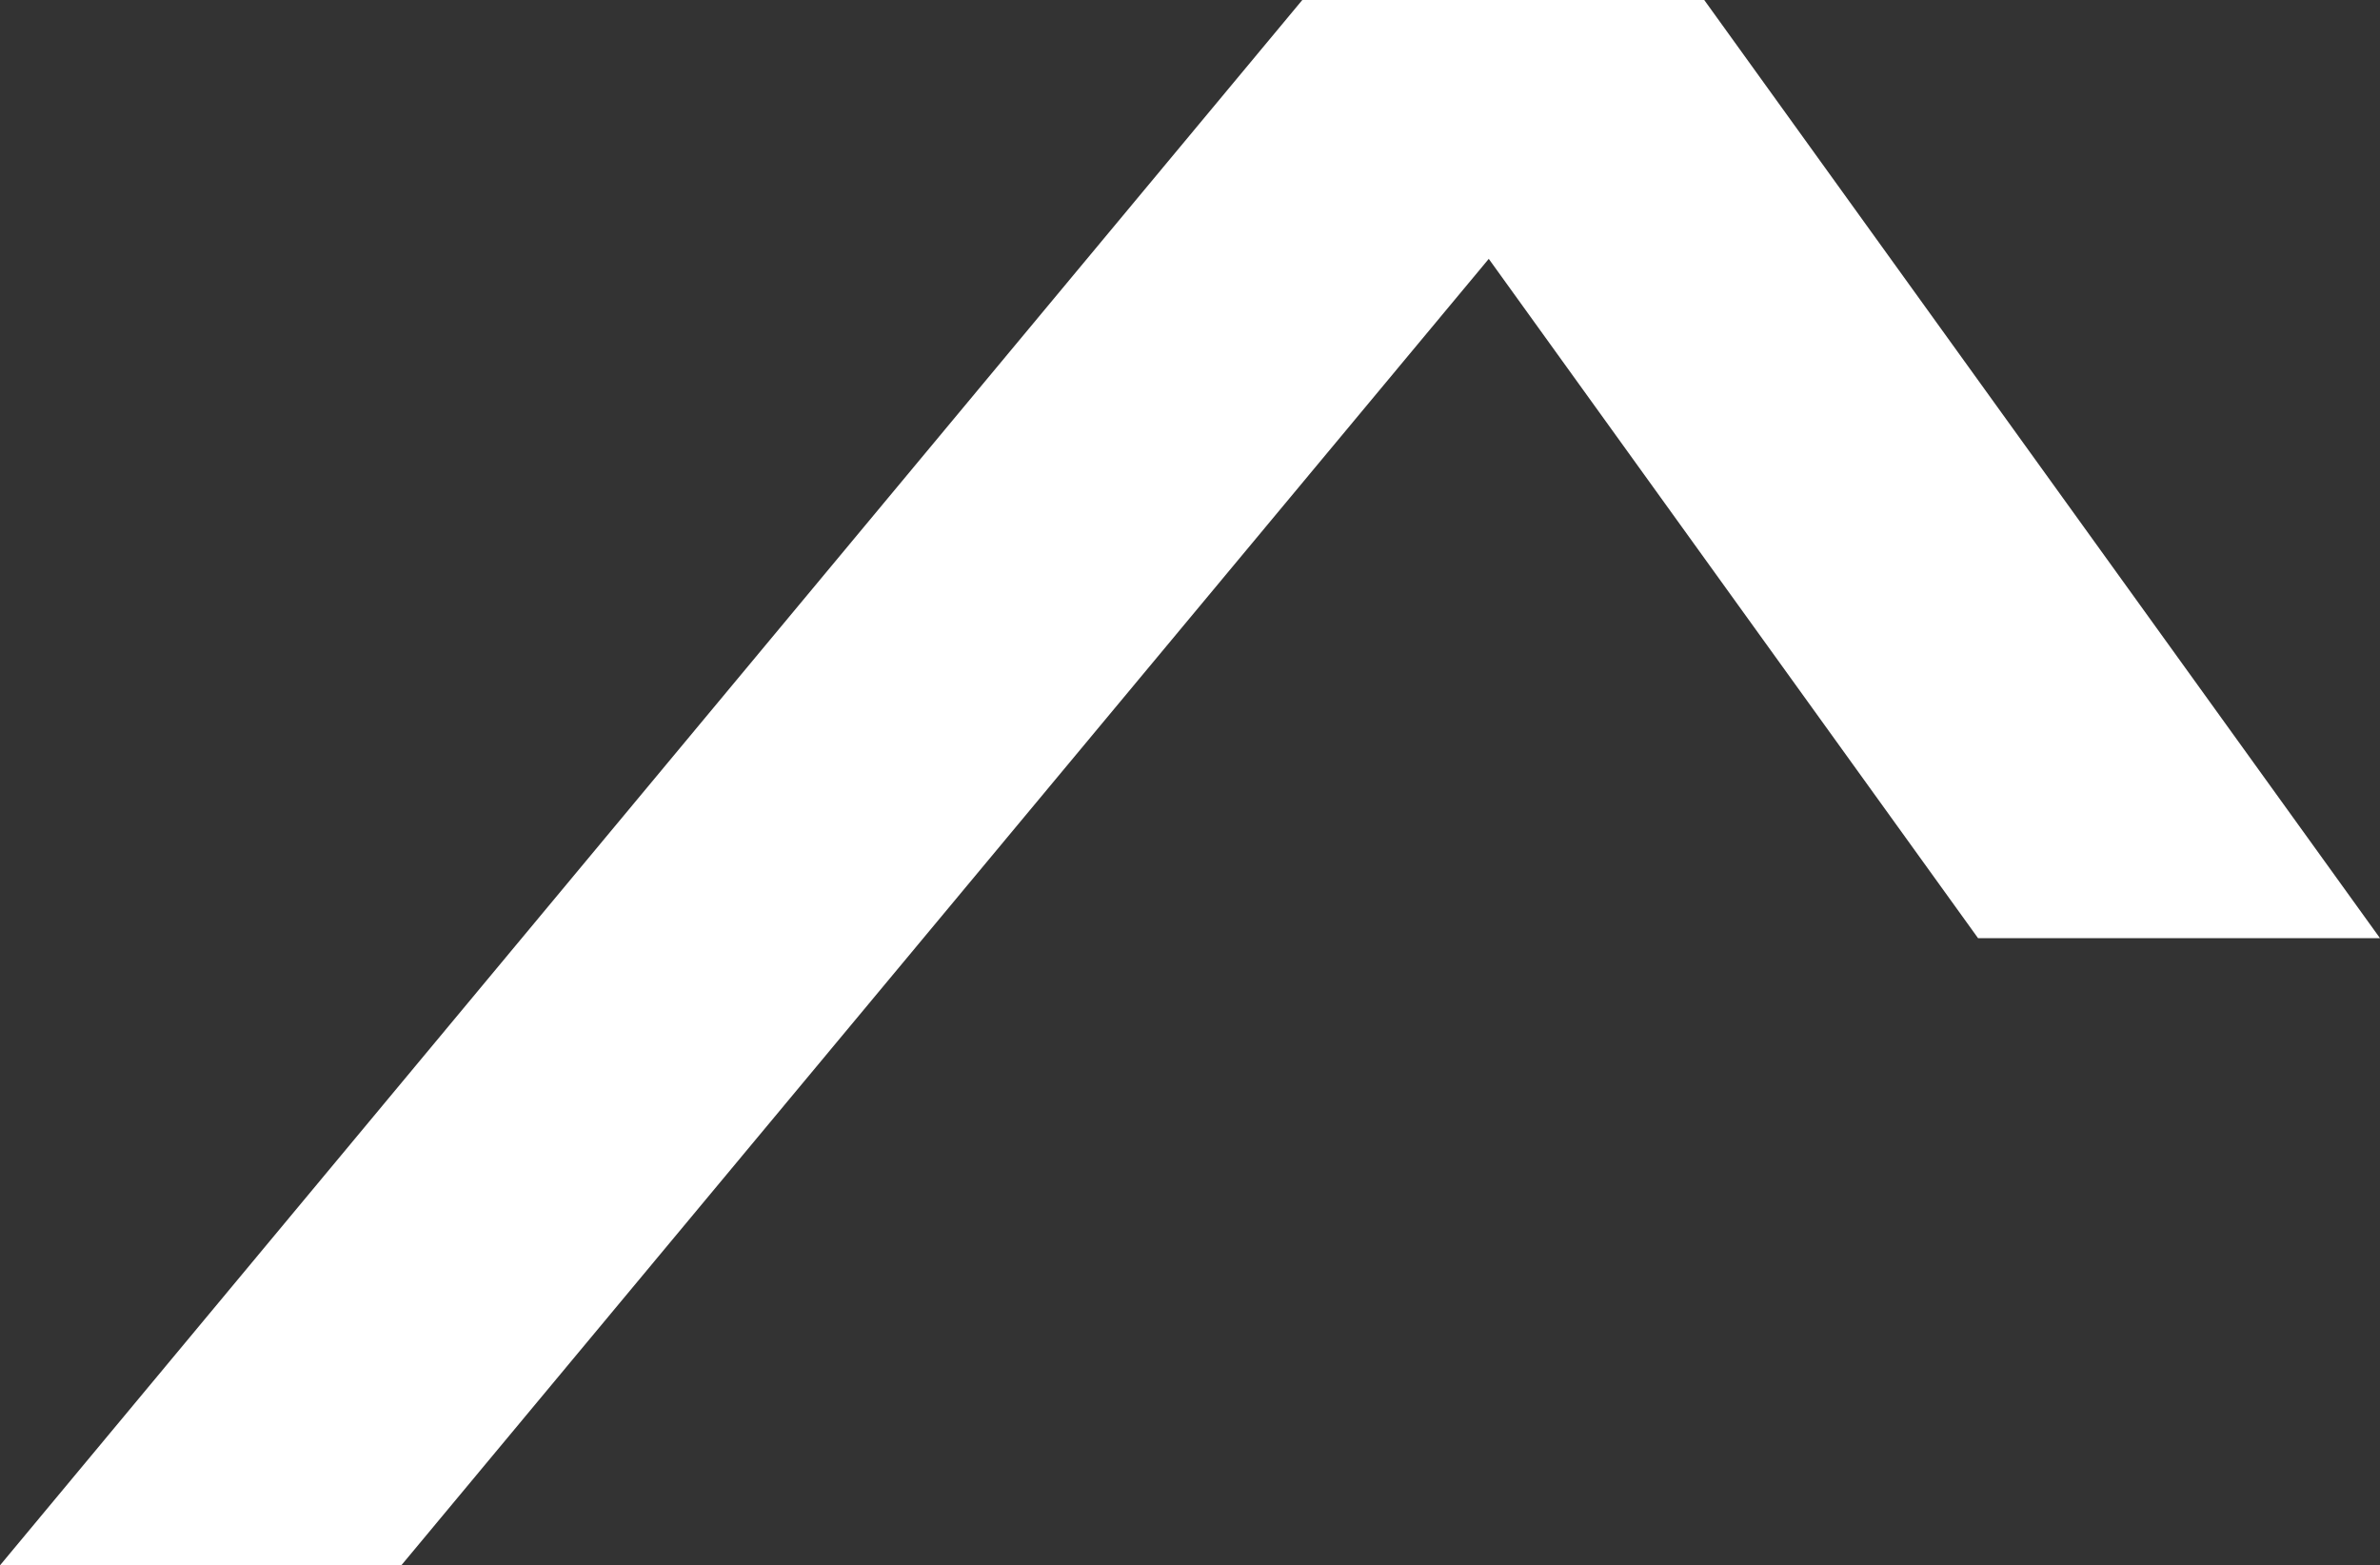 <?xml version="1.0" encoding="UTF-8"?>
<svg id="Ebene_2" data-name="Ebene 2" xmlns="http://www.w3.org/2000/svg" viewBox="0 0 37.72 24.81">
  <rect x="0" y="0" width="37.72" height="24.81" fill="#333333" stroke="none"/>
  <defs>
    <style>
      .cls-1 {
        fill: #fff;
      }
    </style>
  </defs>
  <g id="artwork">
    <polygon class="cls-1" points="37.72 14.87 31.35 14.87 20.64 0 27.01 0 37.72 14.87"/>
    <polygon class="cls-1" points="0 24.81 6.36 24.81 27.01 0 20.64 0 0 24.81"/>
  </g>
</svg>